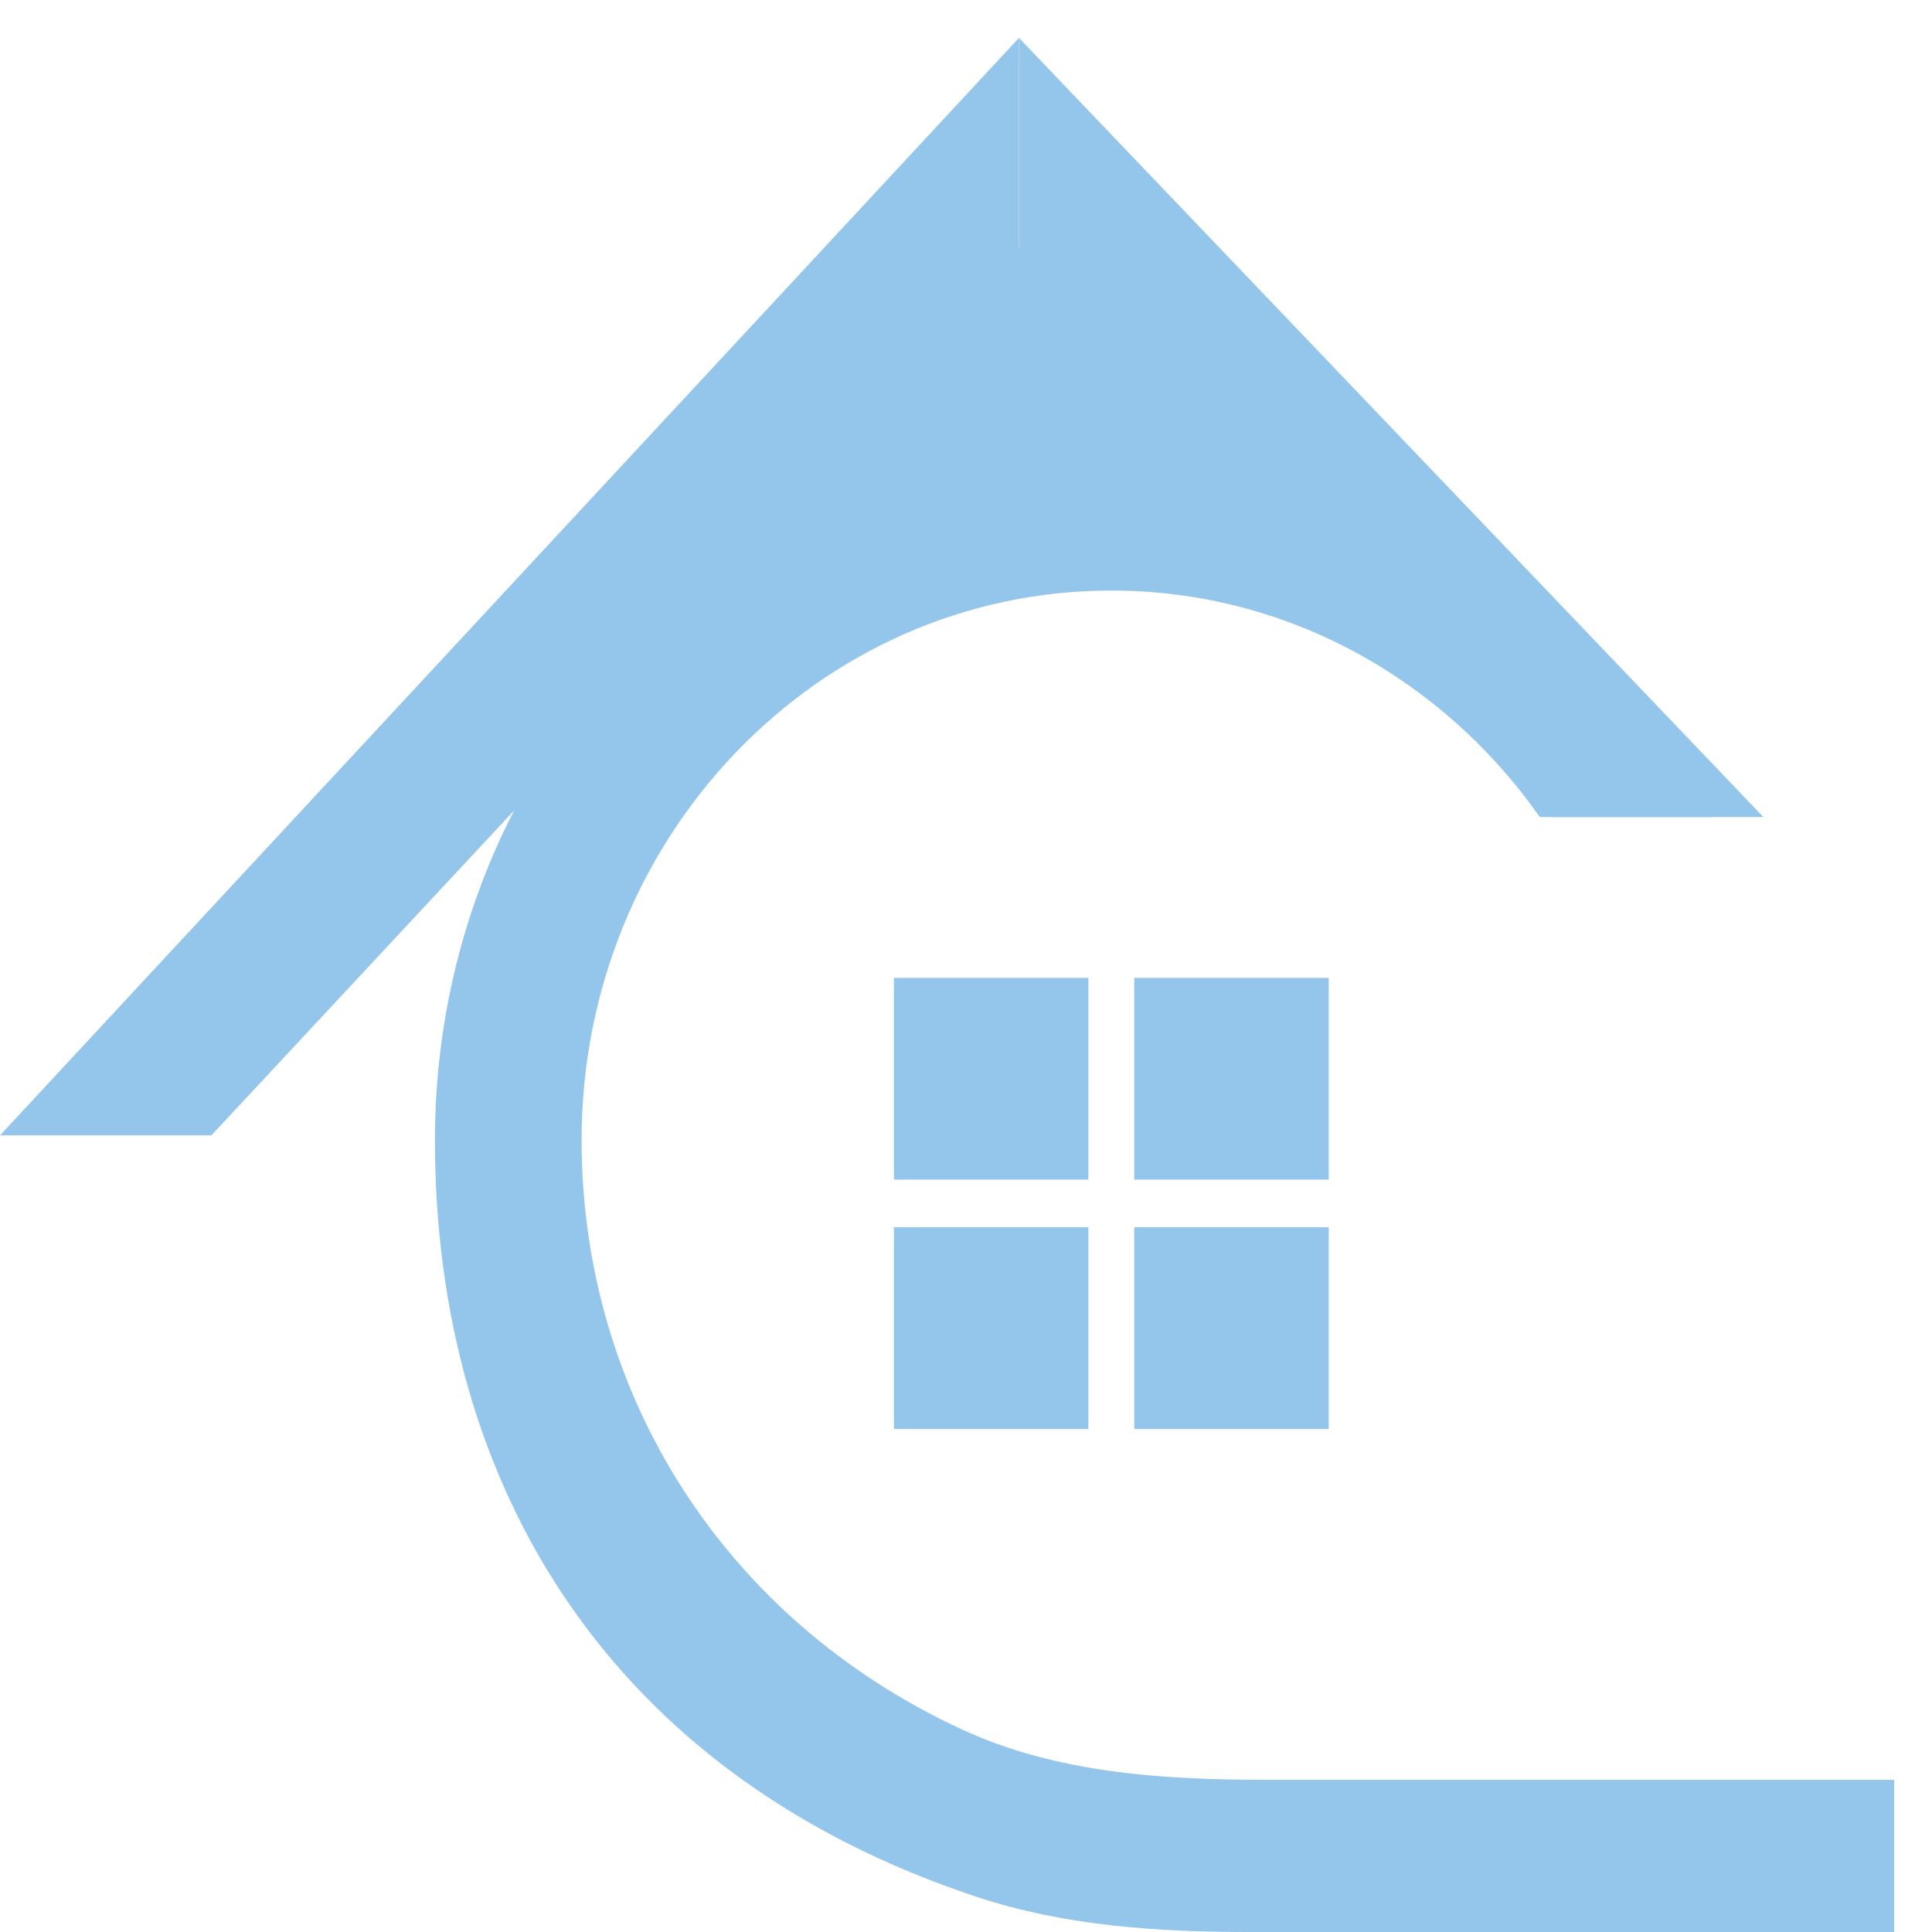 <?xml version="1.0" standalone="no"?>
<!-- Generator: Adobe Fireworks 10, Export SVG Extension by Aaron Beall (http://fireworks.abeall.com) . Version: 0.6.1  -->
<!DOCTYPE svg PUBLIC "-//W3C//DTD SVG 1.1//EN" "http://www.w3.org/Graphics/SVG/1.1/DTD/svg11.dtd">
<svg id="Untitled-Page%201" viewBox="0 0 51 51" style="background-color:#ffffff00" version="1.1"
	xmlns="http://www.w3.org/2000/svg" xmlns:xlink="http://www.w3.org/1999/xlink" xml:space="preserve"
	x="0px" y="0px" width="51px" height="51px"
>
	<g id="Layer%201">
		<g id="subtitle-img1-1">
			<path d="M 33.492 46.983 C 30.729 46.983 27.913 46.818 25.392 45.653 C 19.123 42.754 15.353 36.8 15.353 30.095 C 15.353 22.083 21.613 15.589 29.336 15.589 C 33.986 15.589 38.105 17.945 40.647 21.568 L 45.189 21.568 C 42.215 15.629 36.233 11.572 29.336 11.572 C 19.475 11.572 11.481 19.865 11.481 30.095 C 11.481 39.267 16.136 46.883 25.794 50.076 C 28.108 50.841 30.559 51 32.989 51 L 50 51 L 50 46.983 L 33.492 46.983 L 33.492 46.983 Z" fill="#94c6eb"/>
			<path d="M 28.731 31.139 L 23.597 31.139 L 23.597 25.814 L 28.731 25.814 L 28.731 31.139 L 28.731 31.139 Z" fill="#94c6eb"/>
			<path d="M 35.075 31.139 L 29.941 31.139 L 29.941 25.814 L 35.075 25.814 L 35.075 31.139 L 35.075 31.139 Z" fill="#94c6eb"/>
			<path d="M 28.731 37.722 L 23.597 37.722 L 23.597 32.396 L 28.731 32.396 L 28.731 37.722 L 28.731 37.722 Z" fill="#94c6eb"/>
			<path d="M 35.075 37.722 L 29.941 37.722 L 29.941 32.396 L 35.075 32.396 L 35.075 37.722 L 35.075 37.722 Z" fill="#94c6eb"/>
			<path d="M 0 29.971 L 26.898 1 L 26.898 7.093 L 5.579 29.971 L 0 29.971 L 0 29.971 Z" fill="#94c6eb"/>
			<path d="M 46.549 21.568 L 26.898 1 L 26.898 7.093 L 40.97 21.568 L 46.549 21.568 L 46.549 21.568 Z" fill="#94c6eb"/>
			<path d="M 23.818 6.556 L 29.208 6.556 L 32.289 10.921 L 32.289 15.286 L 19.968 15.286 L 19.968 10.921 L 23.818 6.556 L 23.818 6.556 Z" fill="#94c6eb"/>
		</g>
	</g>
</svg>